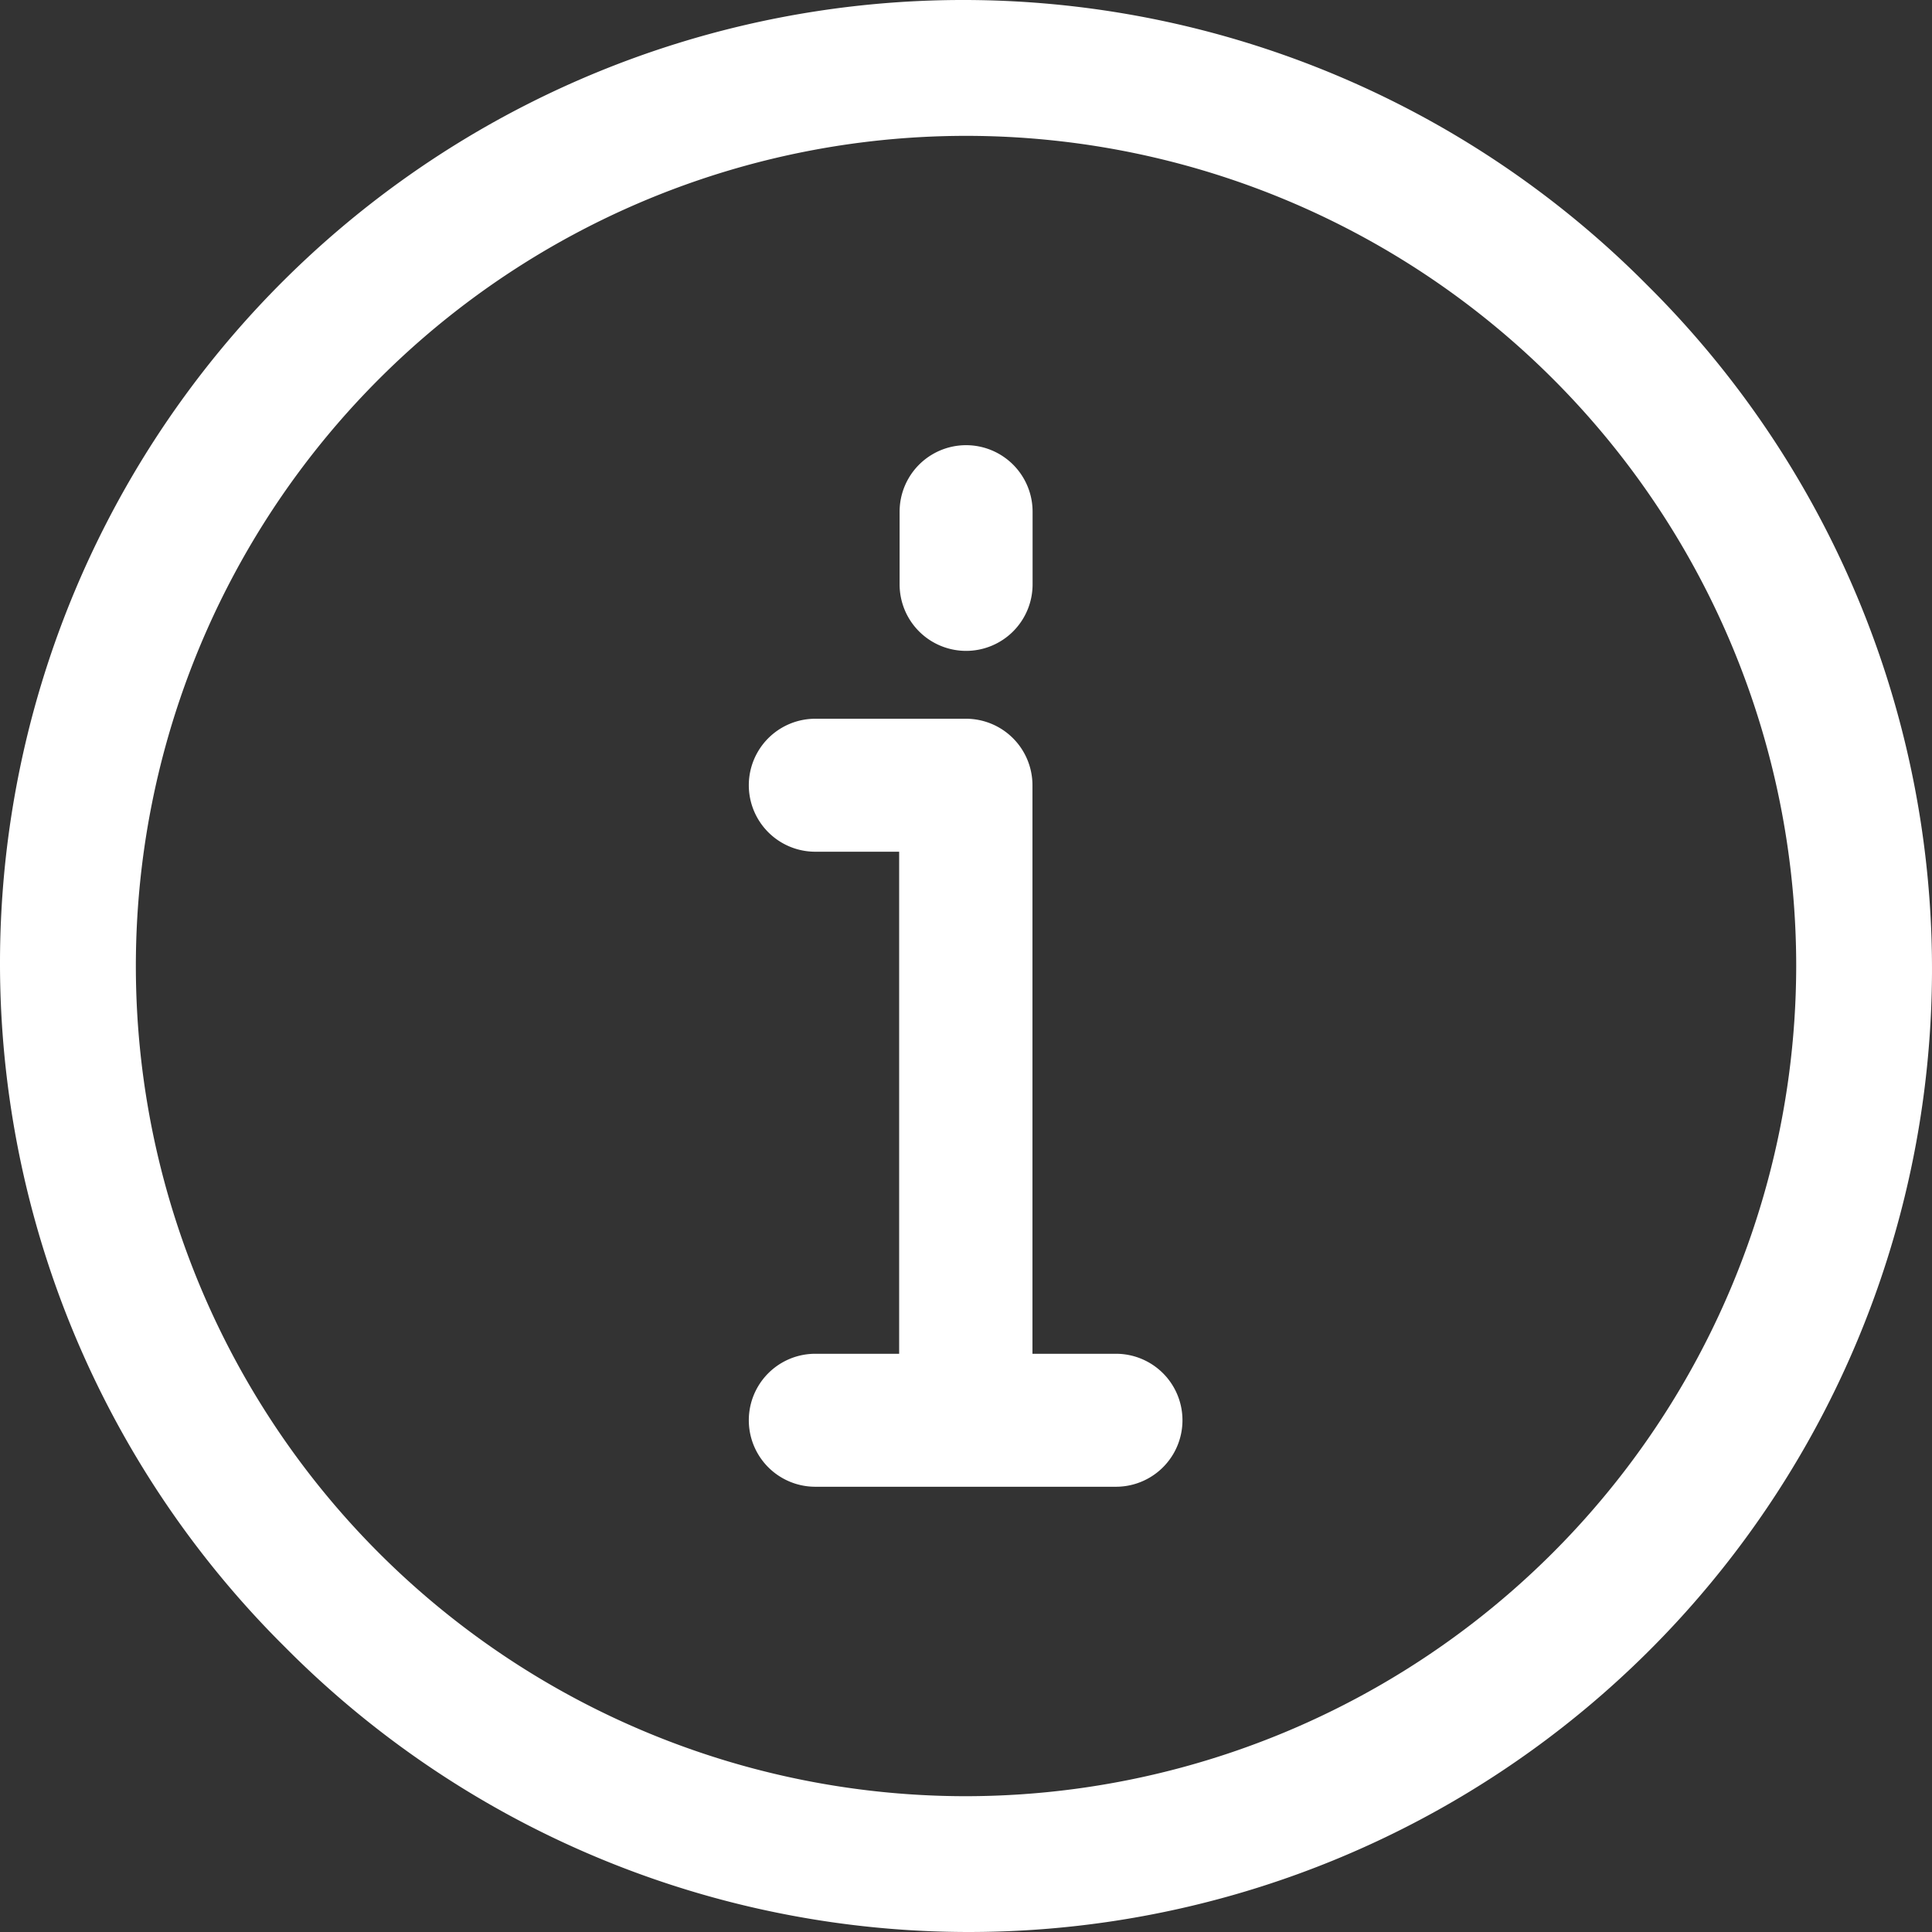 <?xml version="1.0" encoding="UTF-8"?>
<svg xmlns="http://www.w3.org/2000/svg" width="29.493" height="29.493" viewBox="0 0 29.493 29.493">
  <rect x="0" y="0" width="29.493" height="29.493" fill="#333333" stroke="none"/>
  <g id="info" transform="translate(0)">
    <g id="object_38_" transform="translate(0 0)">
      <g id="Group_3580" data-name="Group 3580">
        <path id="Path_137" data-name="Path 137" d="M25.143,4.35A14.7,14.7,0,0,0,4.263,25.056l.087.087A14.7,14.7,0,0,0,25.23,4.437Zm-10.4,23.07A12.673,12.673,0,1,1,27.42,14.747,12.687,12.687,0,0,1,14.747,27.42Z" transform="translate(0 0)" fill="#fff"></path>
      </g>
      <g id="Group_3581" data-name="Group 3581" transform="translate(11.436 10.972)">
        <path id="Path_138" data-name="Path 138" d="M204.727,200.74h-1.28v-8.679a1.015,1.015,0,0,0-1.015-1.015h-2.3a1.015,1.015,0,1,0,0,2.03h1.28v7.664h-1.28a1.015,1.015,0,0,0,0,2.03h4.59a1.015,1.015,0,0,0,0-2.03Z" transform="translate(-199.122 -191.046)" fill="#fff"></path>
      </g>
      <g id="Group_3582" data-name="Group 3582" transform="translate(13.732 6.796)">
        <path id="Path_139" data-name="Path 139" d="M240.1,121.475a1.015,1.015,0,0,0,1.015-1.015h0v-1.11a1.015,1.015,0,1,0-2.03,0v1.11a1.015,1.015,0,0,0,1.015,1.015Z" transform="translate(-239.084 -118.335)" fill="#fff"></path>
      </g>
    </g>
  </g>
</svg>
